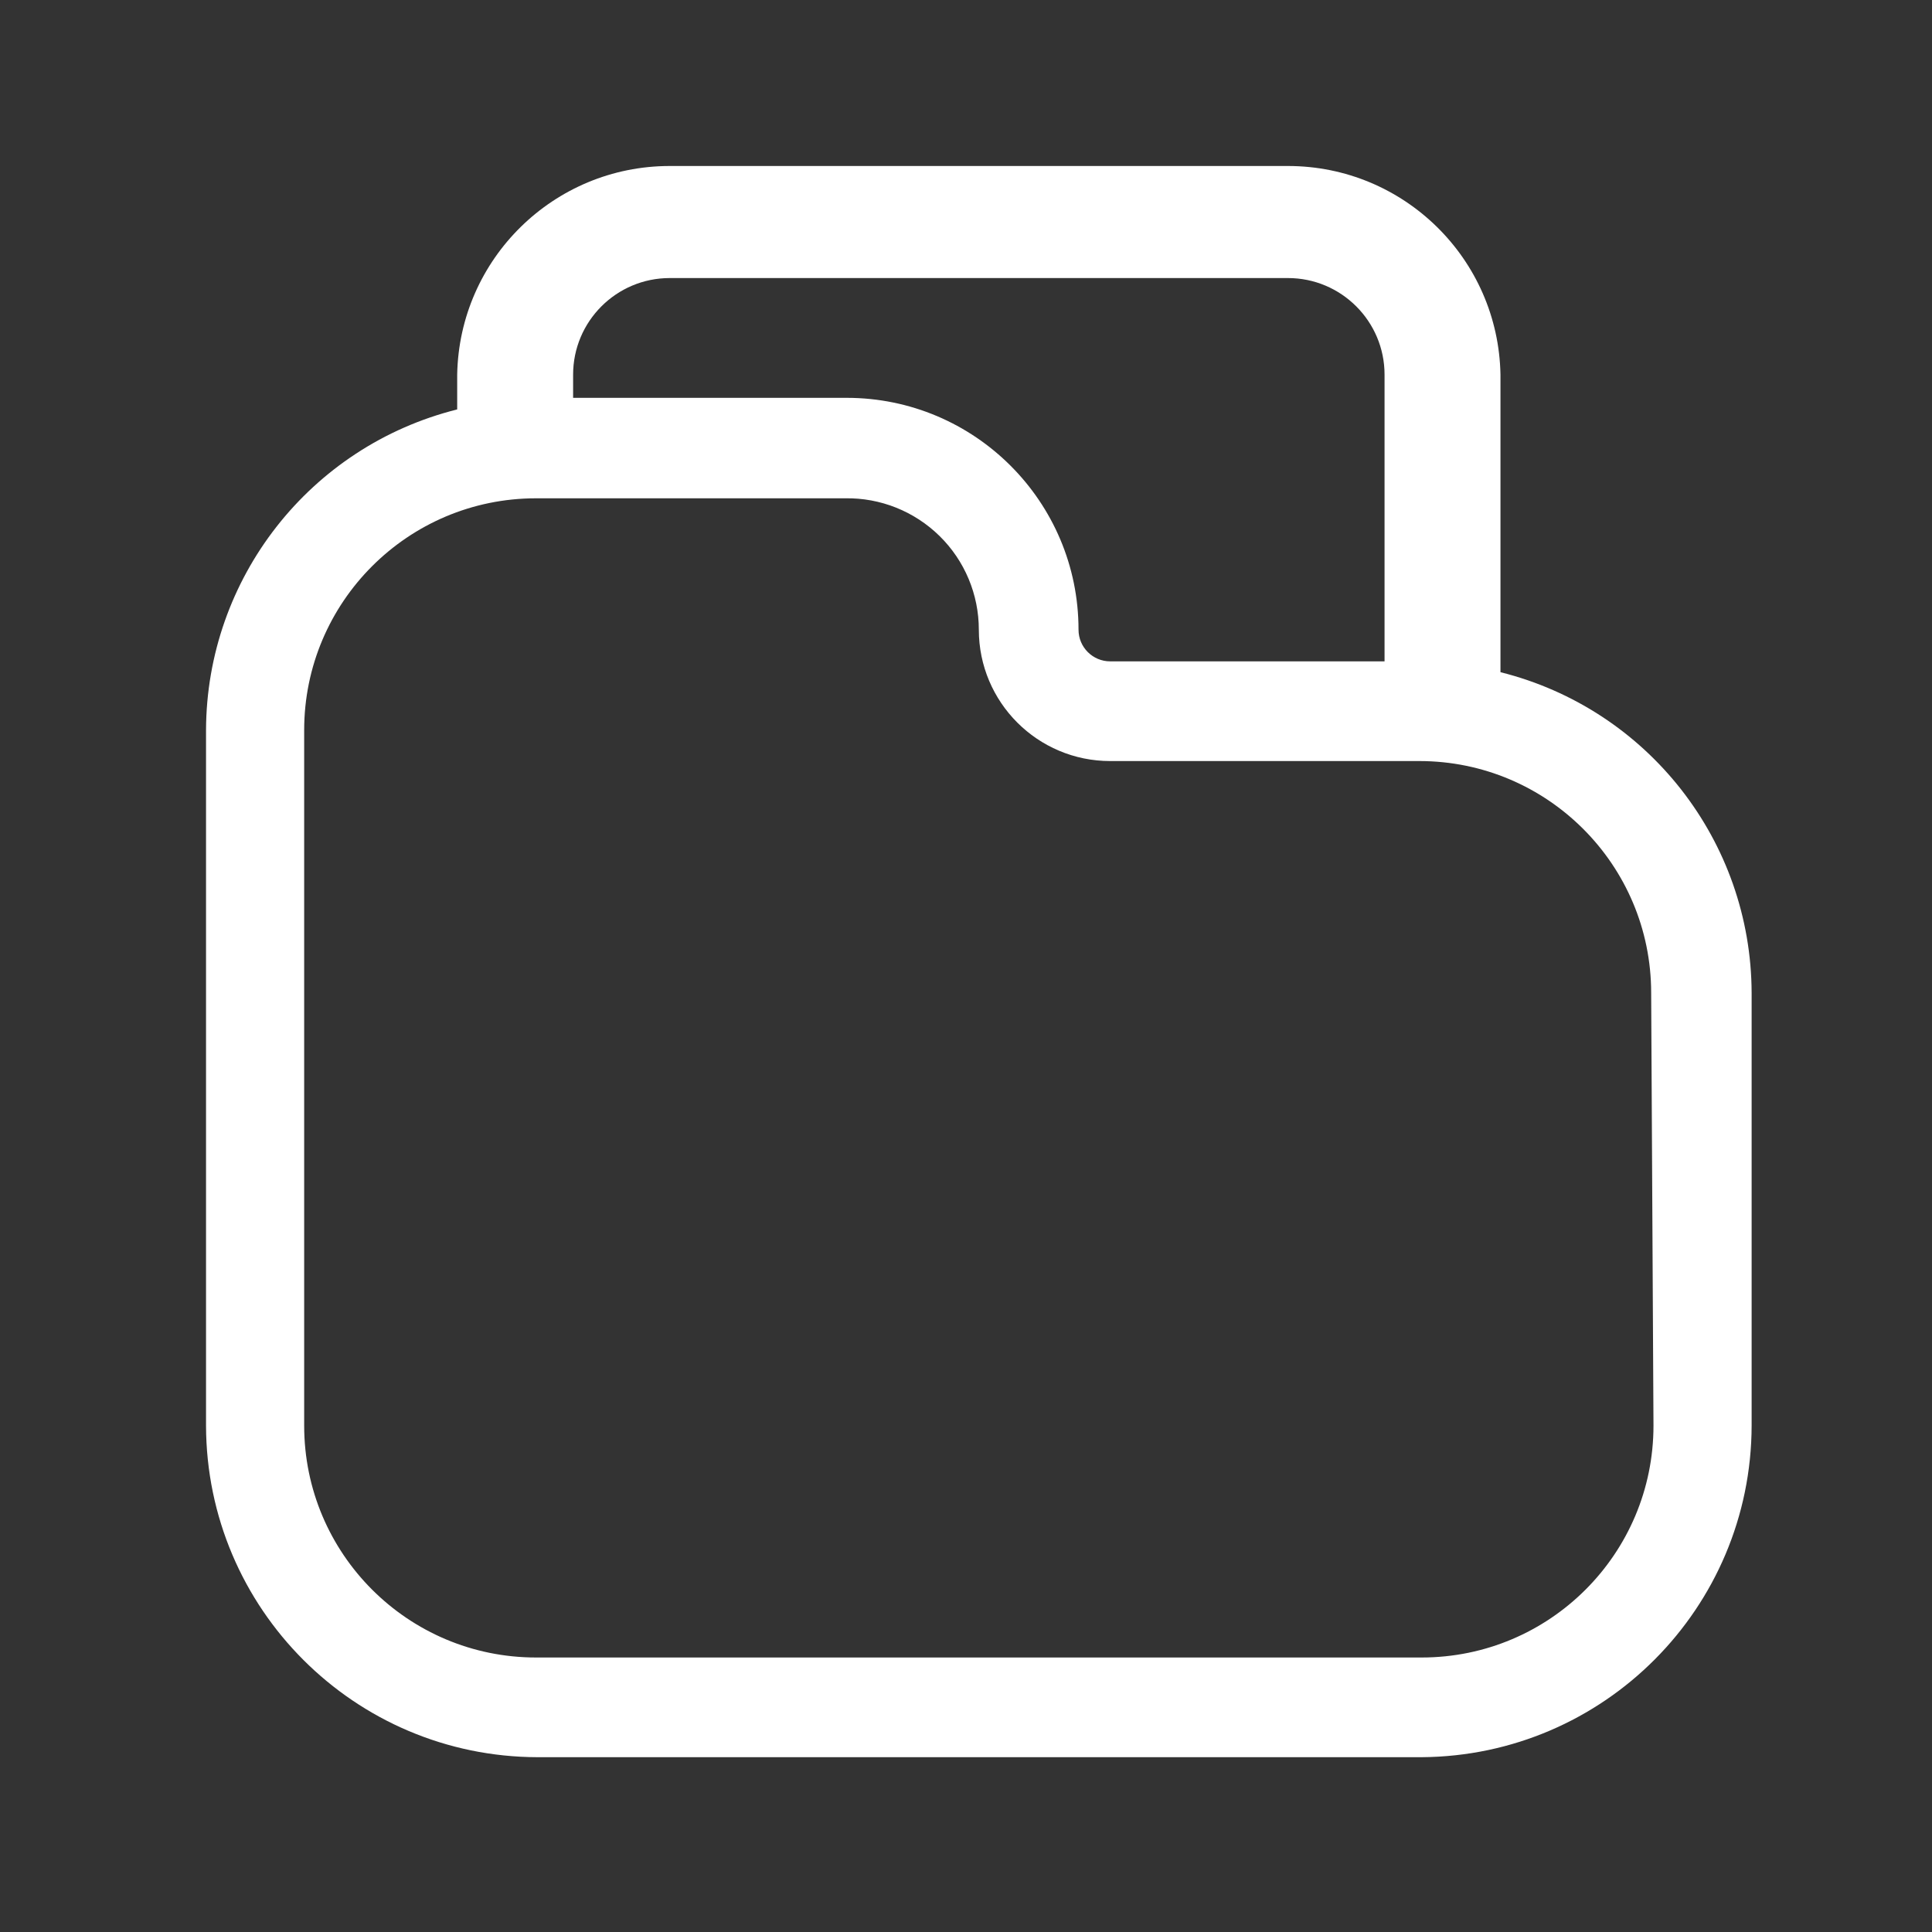 <svg width="25" height="25" viewBox="0 0 25 25" fill="none" xmlns="http://www.w3.org/2000/svg">
<rect x="0" y="0" width="25" height="25" fill="#333333" stroke="none"/>
<path fill-rule="evenodd" clip-rule="evenodd" d="M19.416 8.698V4.848C19.389 3.349 18.166 2.148 16.666 2.148H8.666C7.167 2.148 5.943 3.349 5.916 4.848V5.298C4.01 5.775 2.672 7.484 2.666 9.448V18.448C2.672 20.816 4.589 22.733 6.956 22.738H18.396C20.755 22.722 22.661 20.808 22.666 18.448V12.848C22.66 10.884 21.322 9.175 19.416 8.698ZM8.666 3.598H16.666C17.356 3.598 17.916 4.158 17.916 4.848V8.558H14.366C14.14 8.558 13.956 8.375 13.956 8.148C13.956 6.492 12.613 5.148 10.956 5.148H7.416V4.848C7.416 4.158 7.976 3.598 8.666 3.598ZM18.396 21.448C20.053 21.448 21.396 20.105 21.396 18.448L21.366 12.848C21.366 11.192 20.023 9.848 18.366 9.848H14.366C13.427 9.848 12.666 9.087 12.666 8.148C12.666 7.692 12.483 7.255 12.158 6.936C11.832 6.616 11.392 6.44 10.936 6.448H6.936C5.279 6.448 3.936 7.792 3.936 9.448V18.448C3.936 20.105 5.279 21.448 6.936 21.448H18.396Z" fill="white"/>
</svg>
